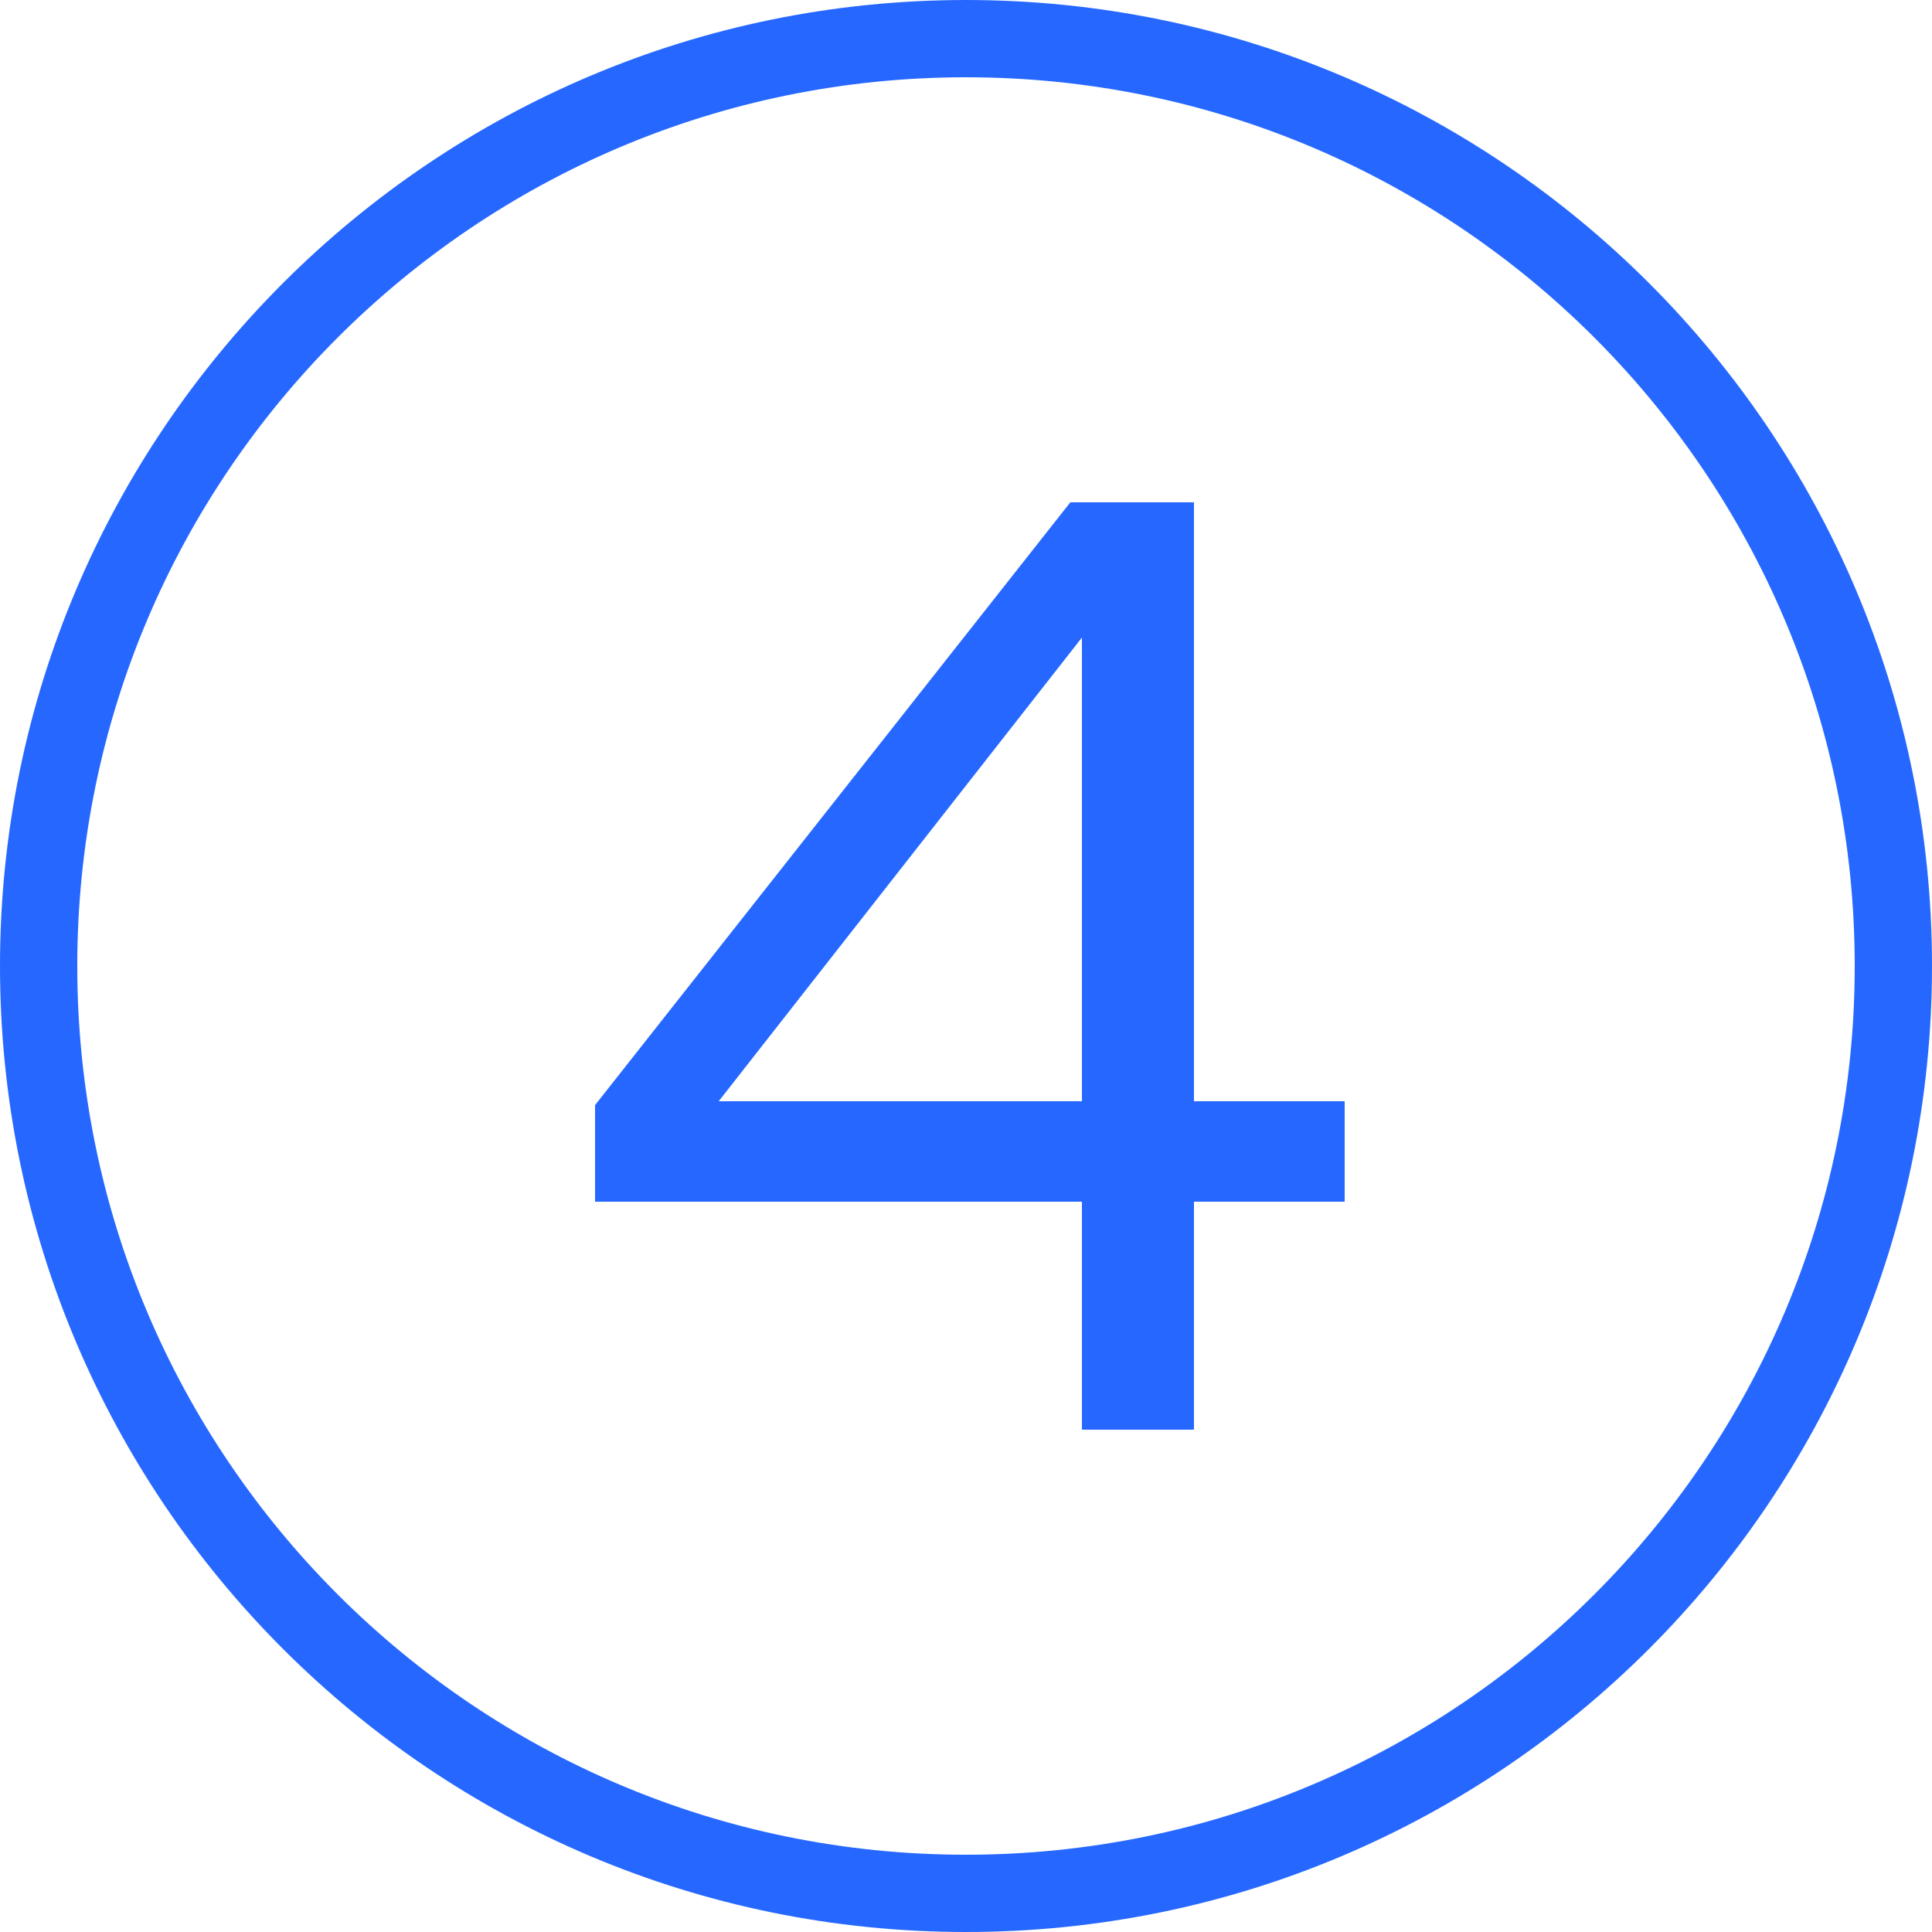<?xml version="1.0" encoding="UTF-8"?>
<svg id="Ebene_1" xmlns="http://www.w3.org/2000/svg" width="50" height="50" version="1.1" viewBox="0 0 50 50">
  <!-- Generator: Adobe Illustrator 29.5.1, SVG Export Plug-In . SVG Version: 2.1.0 Build 141)  -->
  <defs>
    <style>
      .st0 {
        fill: #2668ff;
      }
    </style>
  </defs>
  <path class="st0" d="M25,2c12.7,0,23,10.3,23,23s-10.3,23-23,23S2,37.7,2,25,12.3,2,25,2M25,0C11.2,0,0,11.2,0,25s11.2,25,25,25,25-11.2,25-25S38.8,0,25,0h0Z"/>
  <path class="st0" d="M15.4,28.6l12.3-15.6h3.2v15.5h3.9v2.6h-3.9v5.9h-2.9v-5.9h-12.6v-2.6ZM18.6,28.5h9.4v-12l-9.4,12Z"/>
</svg>